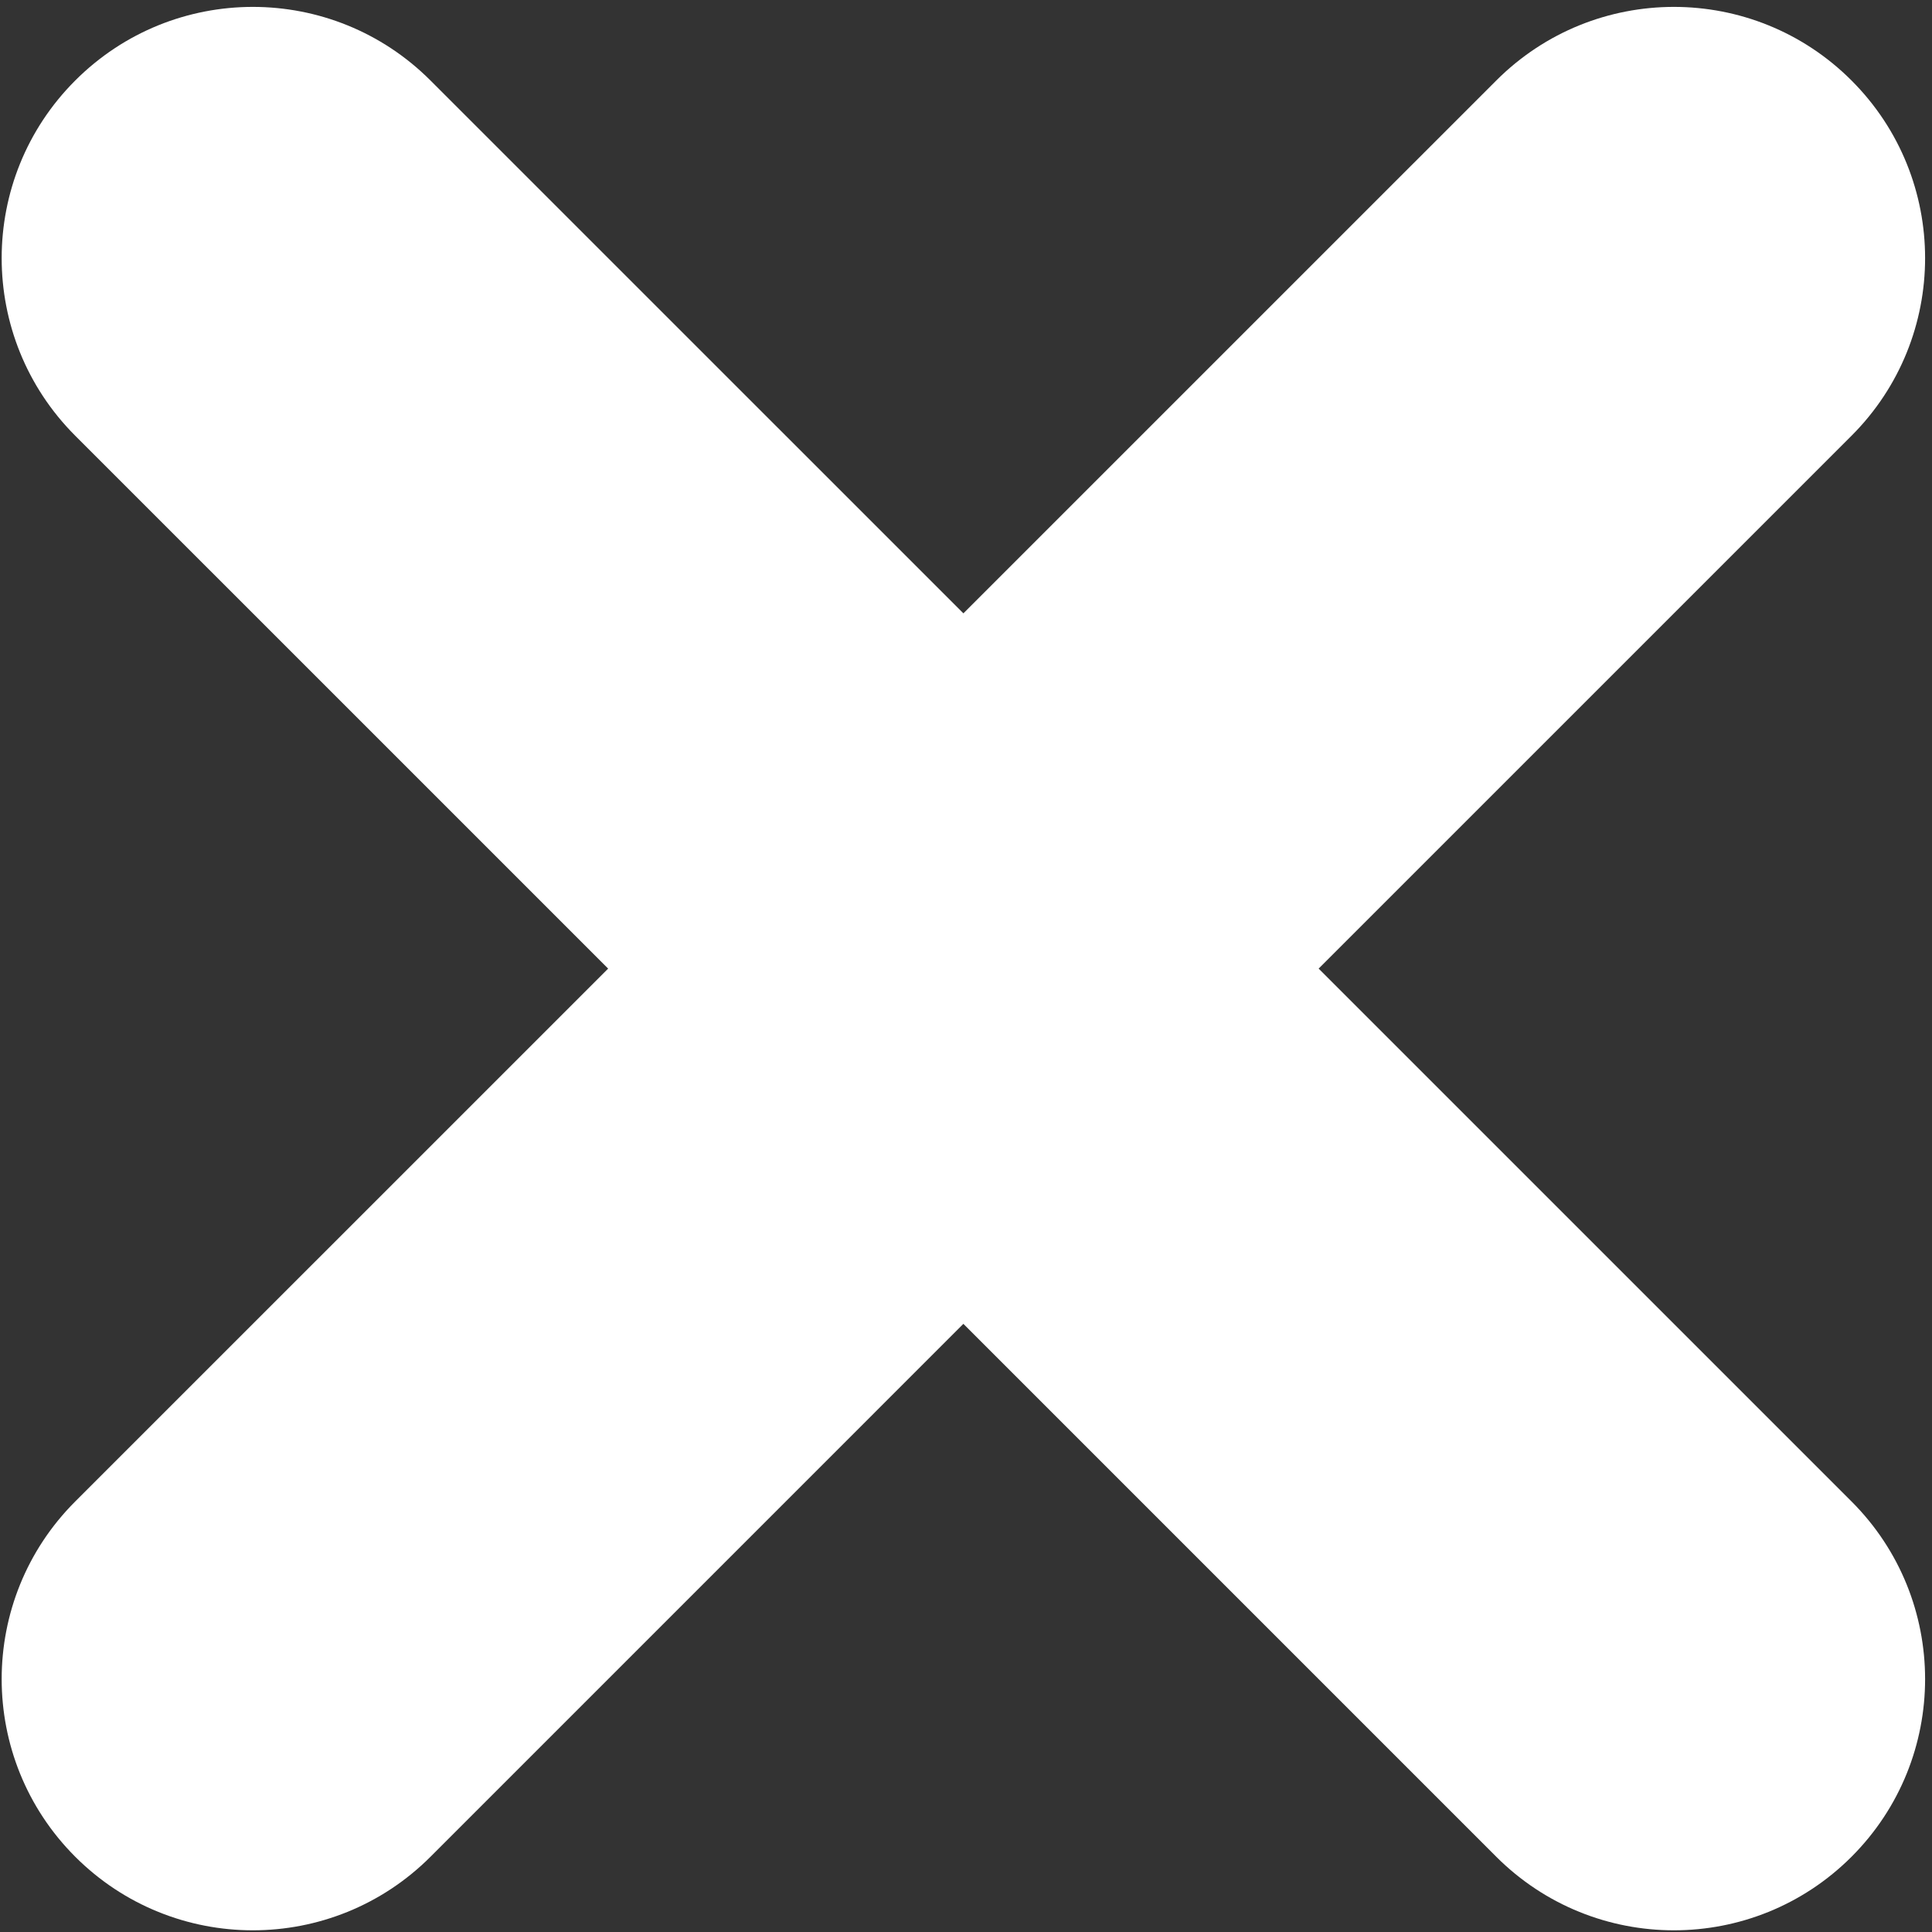 <?xml version="1.0" encoding="UTF-8"?>
<svg width="225px" height="225px" viewBox="0 0 225 225" version="1.1" xmlns="http://www.w3.org/2000/svg" xmlns:xlink="http://www.w3.org/1999/xlink">
    <rect x="0" y="0" width="225" height="225" fill="#333333" stroke="none"/>
    <!-- Generator: Sketch 57 (83077) - https://sketch.com -->
    <title>iconfinder_512-15_134551</title>
    <desc>Created with Sketch.</desc>
    <g id="Page-1" stroke="none" stroke-width="1" fill="none" fill-rule="evenodd">
        <g id="iconfinder_512-15_134551" fill="#FFFFFF" fill-rule="nonzero">
            <path d="M153.568,112.803 L215.631,50.743 C227.051,39.317 227.051,20.798 215.631,9.378 C204.207,-2.055 185.681,-2.055 174.253,9.378 L112.196,71.43 L50.138,9.378 C38.711,-2.055 20.185,-2.055 8.76,9.378 C-2.66,20.798 -2.66,39.317 8.76,50.743 L70.824,112.803 L8.76,174.862 C-2.66,186.28 -2.66,204.807 8.76,216.234 C20.185,227.66 38.711,227.66 50.138,216.234 L112.196,154.174 L174.253,216.234 C185.681,227.66 204.207,227.66 215.631,216.234 C227.051,204.807 227.051,186.28 215.631,174.862 L153.568,112.803 Z" id="Path"></path>
        </g>
    </g>
</svg>